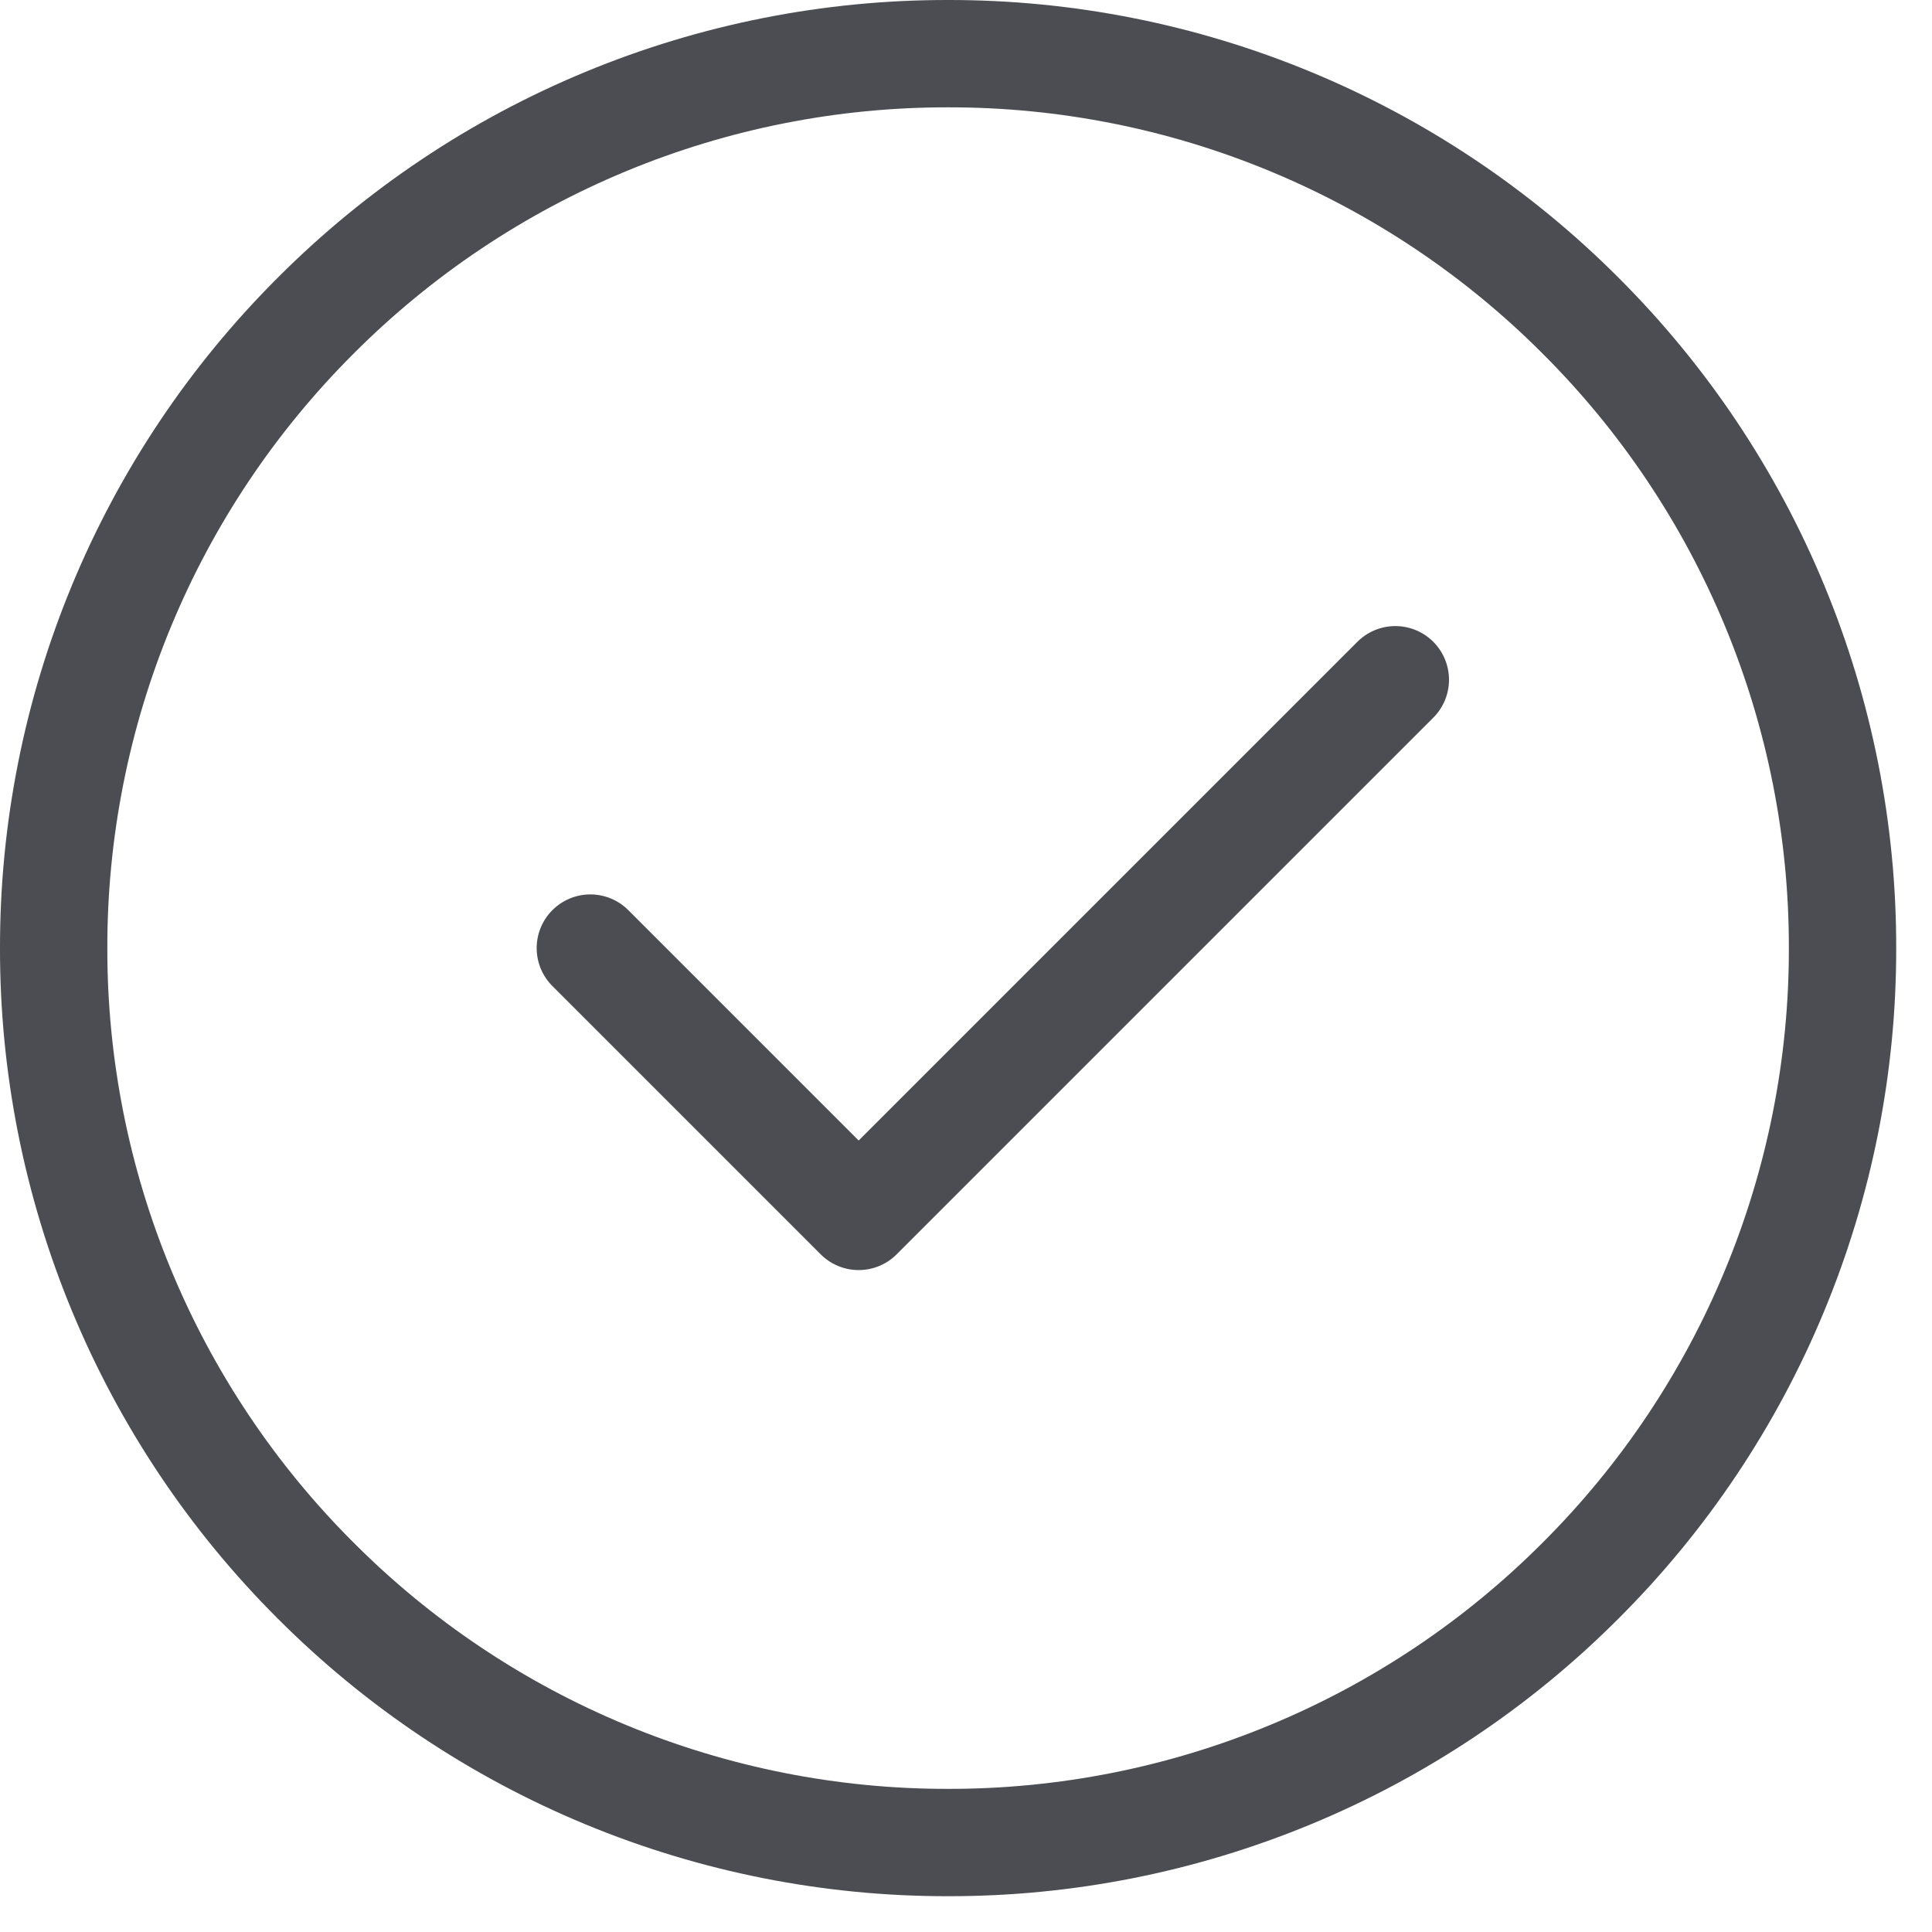 <svg width="36" height="36" viewBox="0 0 36 36" fill="none" xmlns="http://www.w3.org/2000/svg">
<path d="M17.667 34.333C19.856 34.336 22.024 33.906 24.046 33.068C26.069 32.231 27.906 31.002 29.452 29.452C31.002 27.906 32.231 26.069 33.068 24.046C33.906 22.024 34.336 19.856 34.333 17.667C34.336 15.478 33.906 13.309 33.068 11.287C32.231 9.265 31.002 7.428 29.452 5.882C27.906 4.332 26.069 3.103 24.046 2.265C22.024 1.427 19.856 0.997 17.667 1C15.478 0.997 13.309 1.427 11.287 2.265C9.265 3.103 7.428 4.332 5.882 5.882C4.332 7.428 3.103 9.265 2.265 11.287C1.427 13.309 0.997 15.478 1 17.667C0.997 19.856 1.427 22.024 2.265 24.046C3.103 26.069 4.332 27.906 5.882 29.452C7.428 31.002 9.265 32.231 11.287 33.068C13.309 33.906 15.478 34.336 17.667 34.333Z" stroke="#4C4D53" stroke-width="2" stroke-linejoin="round"/>
<path d="M11 17.666L16 22.666L26 12.666" stroke="#4C4D53" stroke-width="2" stroke-linecap="round" stroke-linejoin="round"/>
</svg>
